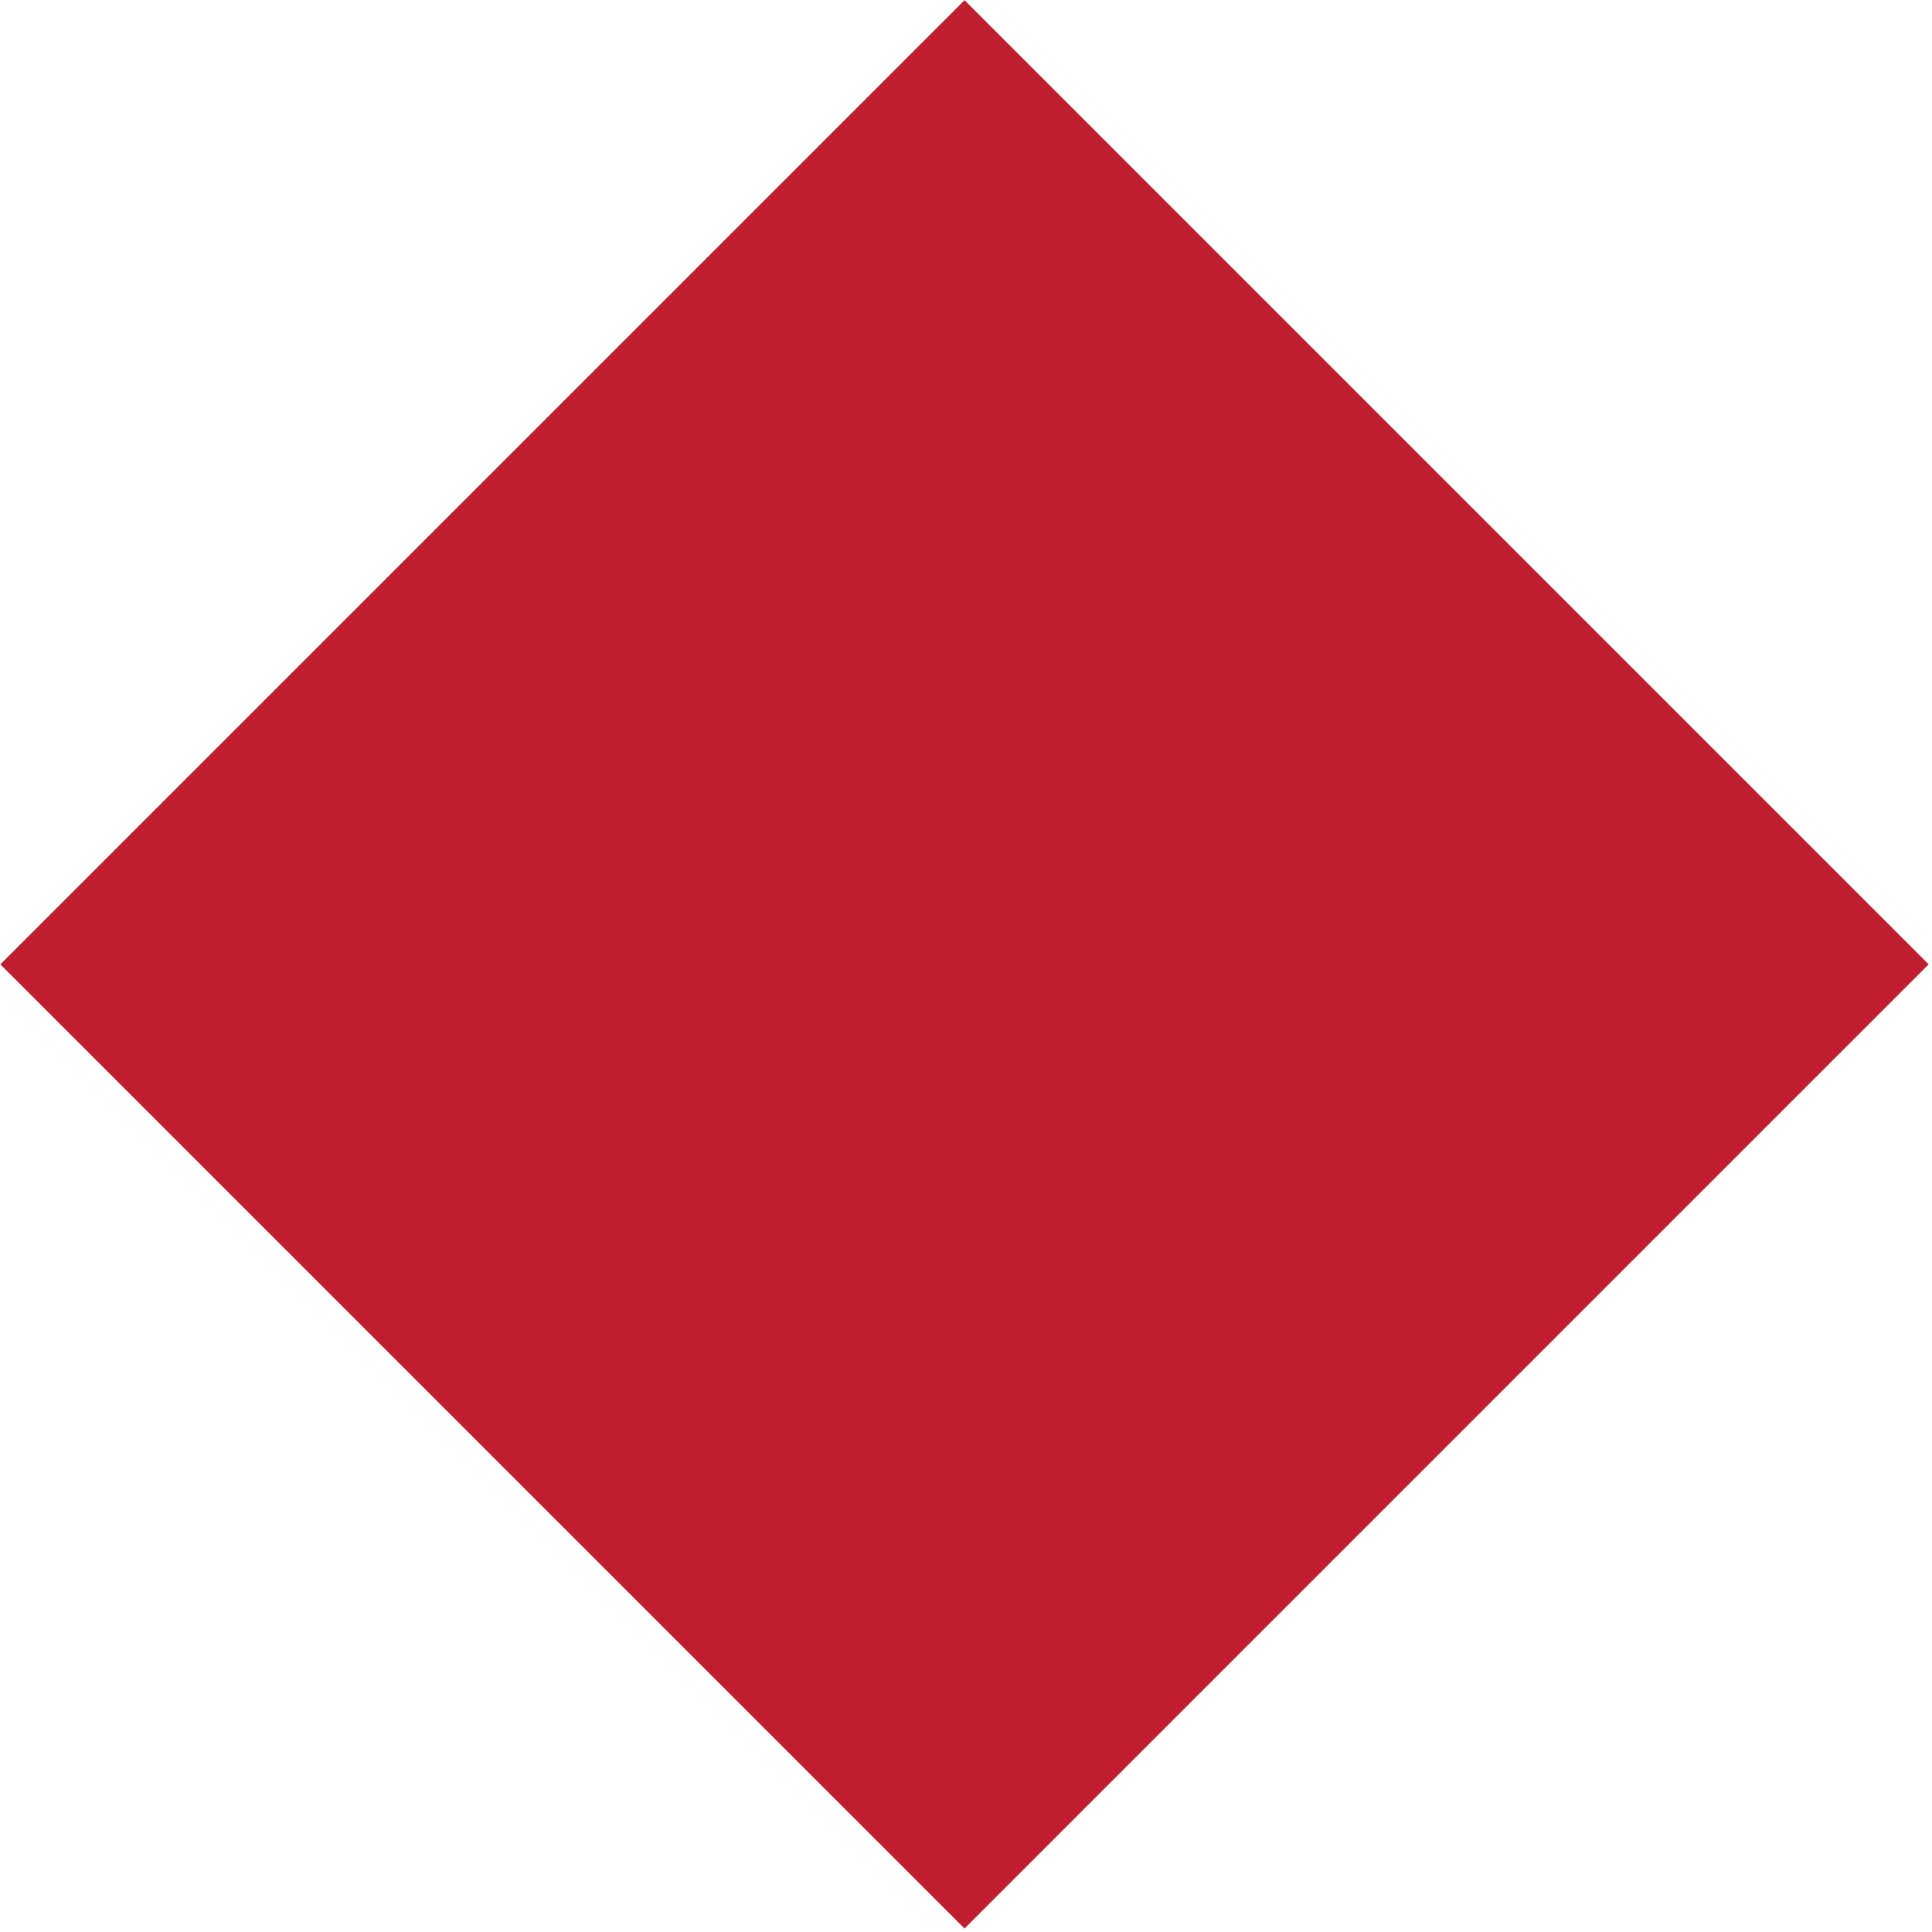 <svg xmlns="http://www.w3.org/2000/svg" xmlns:xlink="http://www.w3.org/1999/xlink" id="Layer_1" x="0px" y="0px" width="34px" height="34px" viewBox="0 0 34 34" xml:space="preserve"><rect x="4.971" y="4.971" transform="matrix(-0.707 0.707 -0.707 -0.707 40.971 16.971)" fill="#BF1E2E" width="24" height="24"></rect></svg>